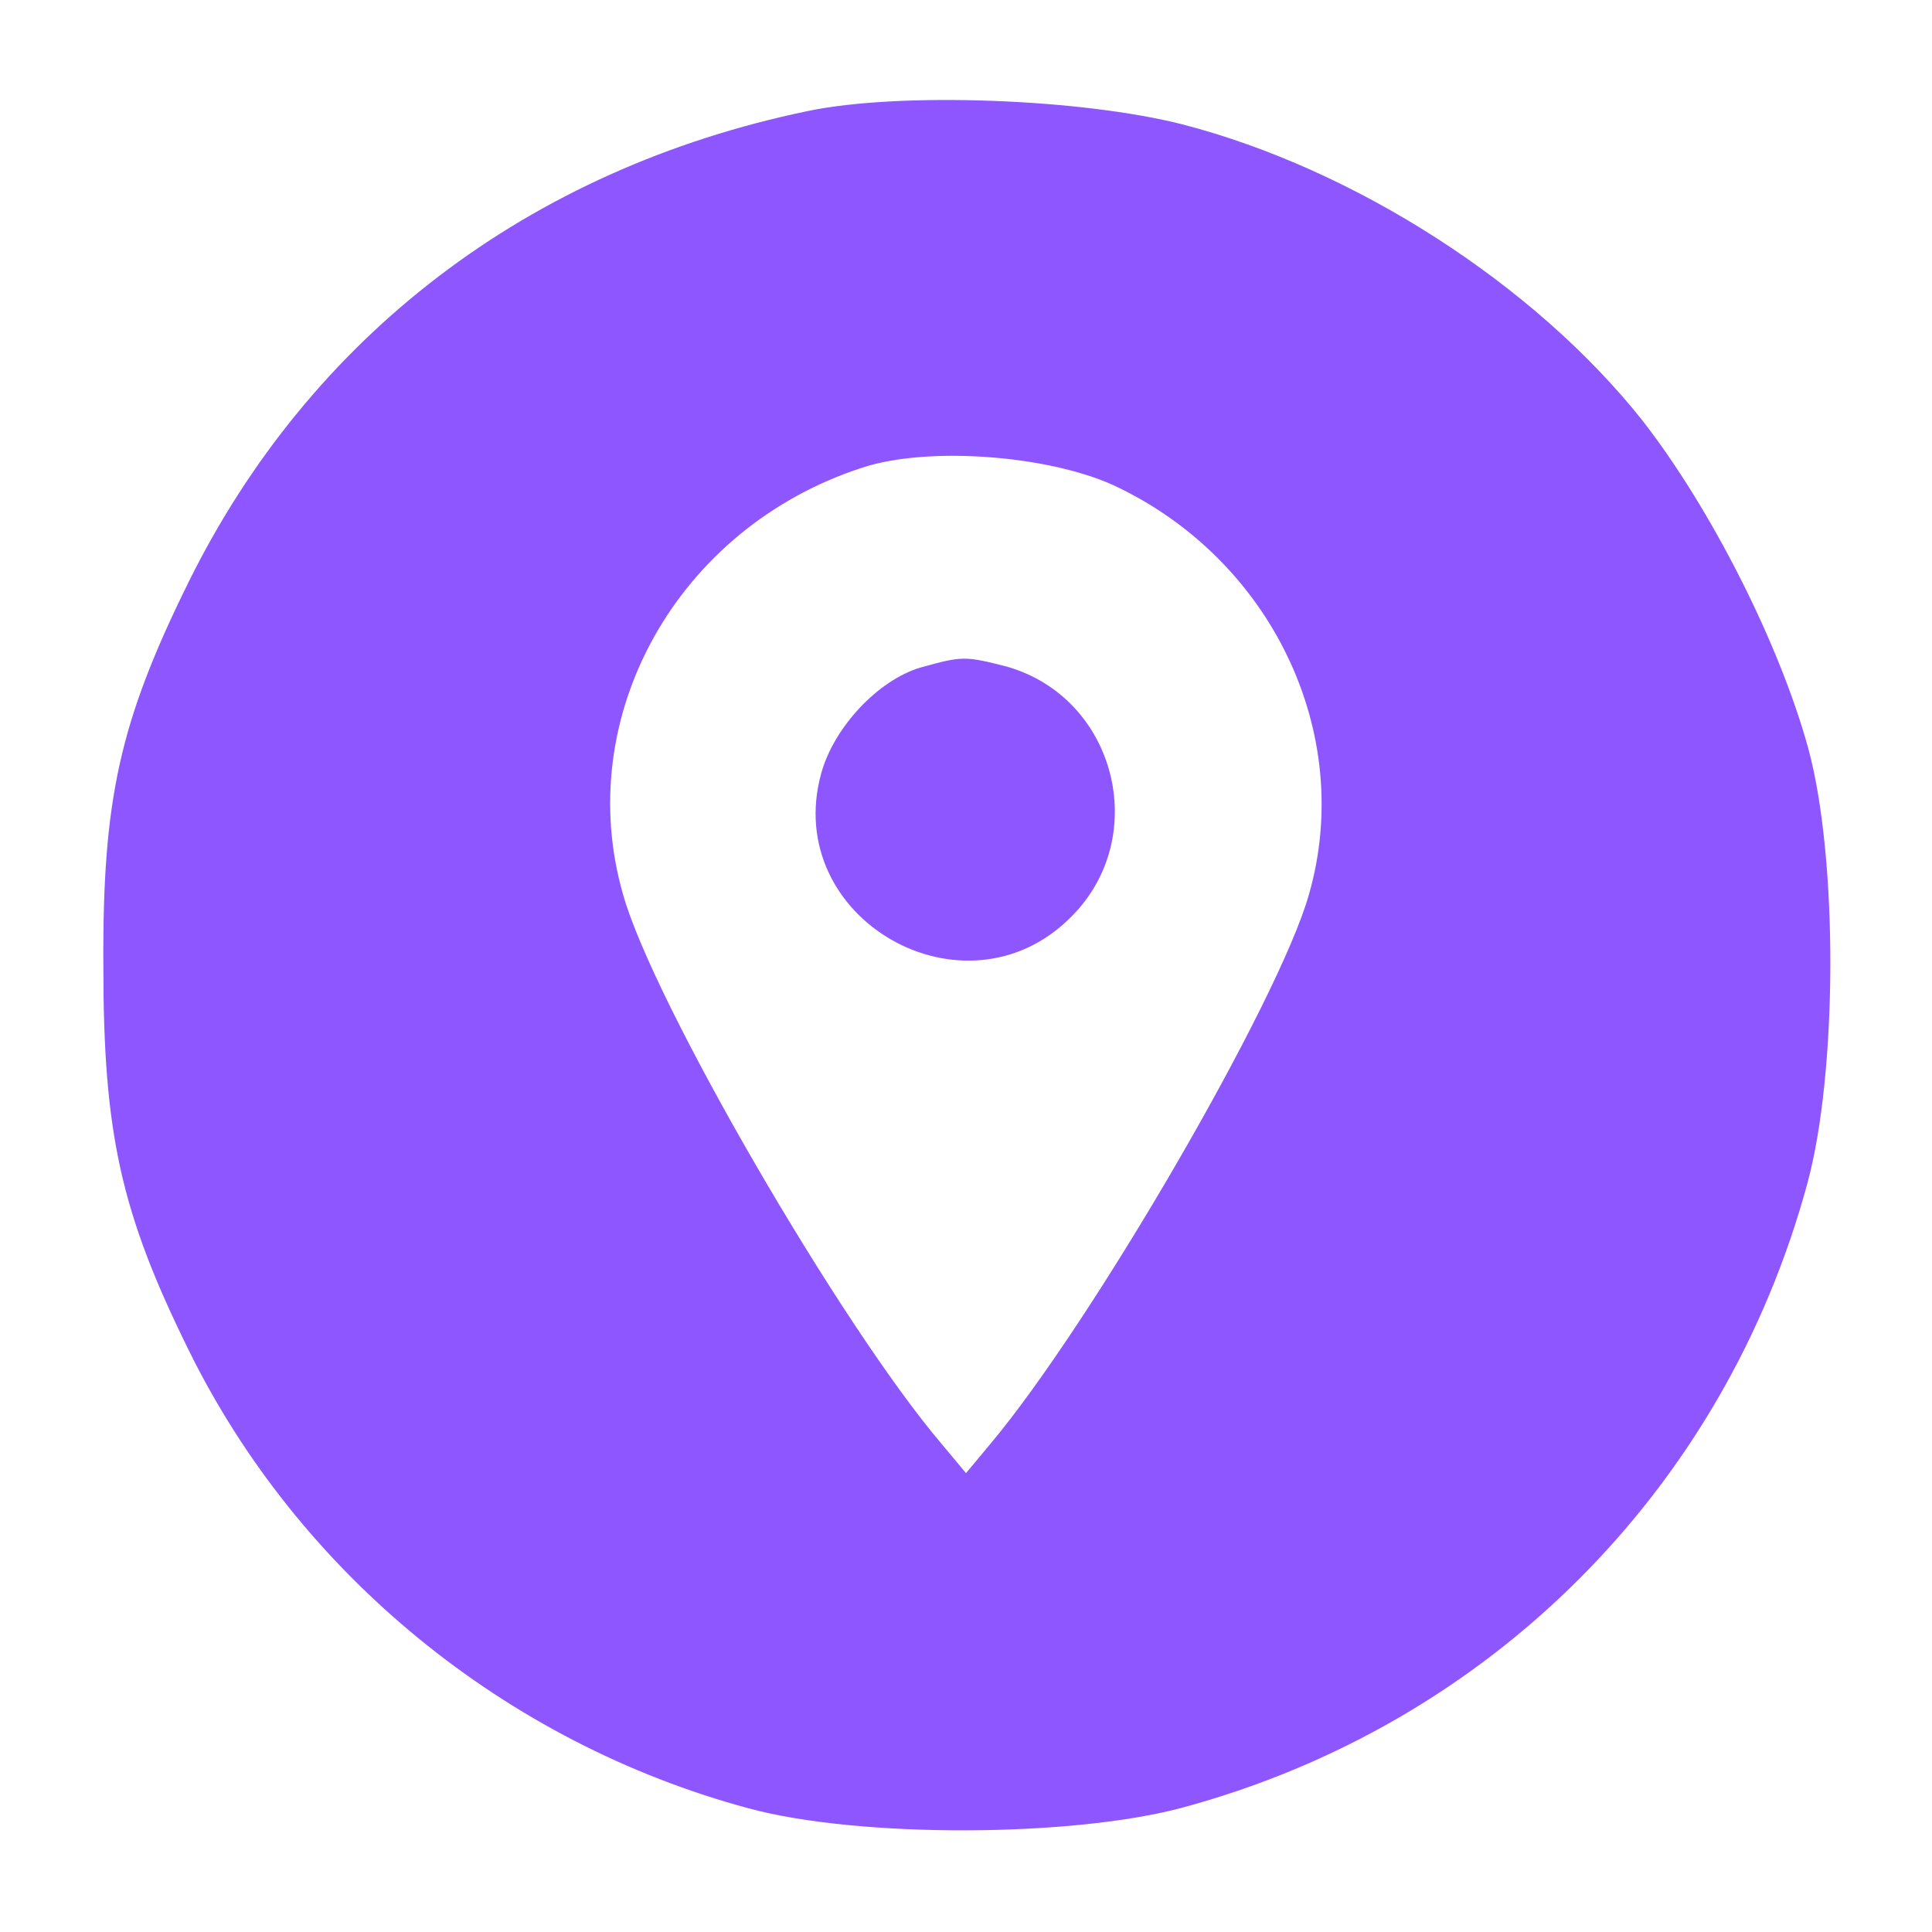 <?xml version="1.0" standalone="no"?>
<!DOCTYPE svg PUBLIC "-//W3C//DTD SVG 20010904//EN"
 "http://www.w3.org/TR/2001/REC-SVG-20010904/DTD/svg10.dtd">
<svg version="1.0" xmlns="http://www.w3.org/2000/svg"
 width="50pt" height="50pt" viewBox="0 0 200 200"
 preserveAspectRatio="xMidYMid meet">

<g transform="translate(0,200) scale(0.1,-0.1)"
fill="#8e56ff" stroke="none">
<path d="M836 1885 c-289 -60 -515 -233 -641 -488 -71 -144 -89 -224 -88 -397
0 -173 18 -255 88 -397 114 -232 328 -407 580 -475 115 -31 336 -30 450 1 317
86 560 329 646 646 31 114 32 335 1 450 -30 109 -101 249 -172 340 -112 141
-298 260 -475 306 -105 27 -294 34 -389 14z m316 -387 c164 -76 251 -257 203
-424 -31 -110 -225 -444 -330 -569 l-25 -30 -25 30 c-104 122 -299 458 -330
569 -53 184 56 380 248 442 67 22 190 13 259 -18z"/>
<path d="M953 1309 c-44 -13 -90 -62 -103 -110 -41 -150 149 -259 259 -148 83
83 46 227 -67 259 -43 11 -46 11 -89 -1z"/>
</g>
</svg>
